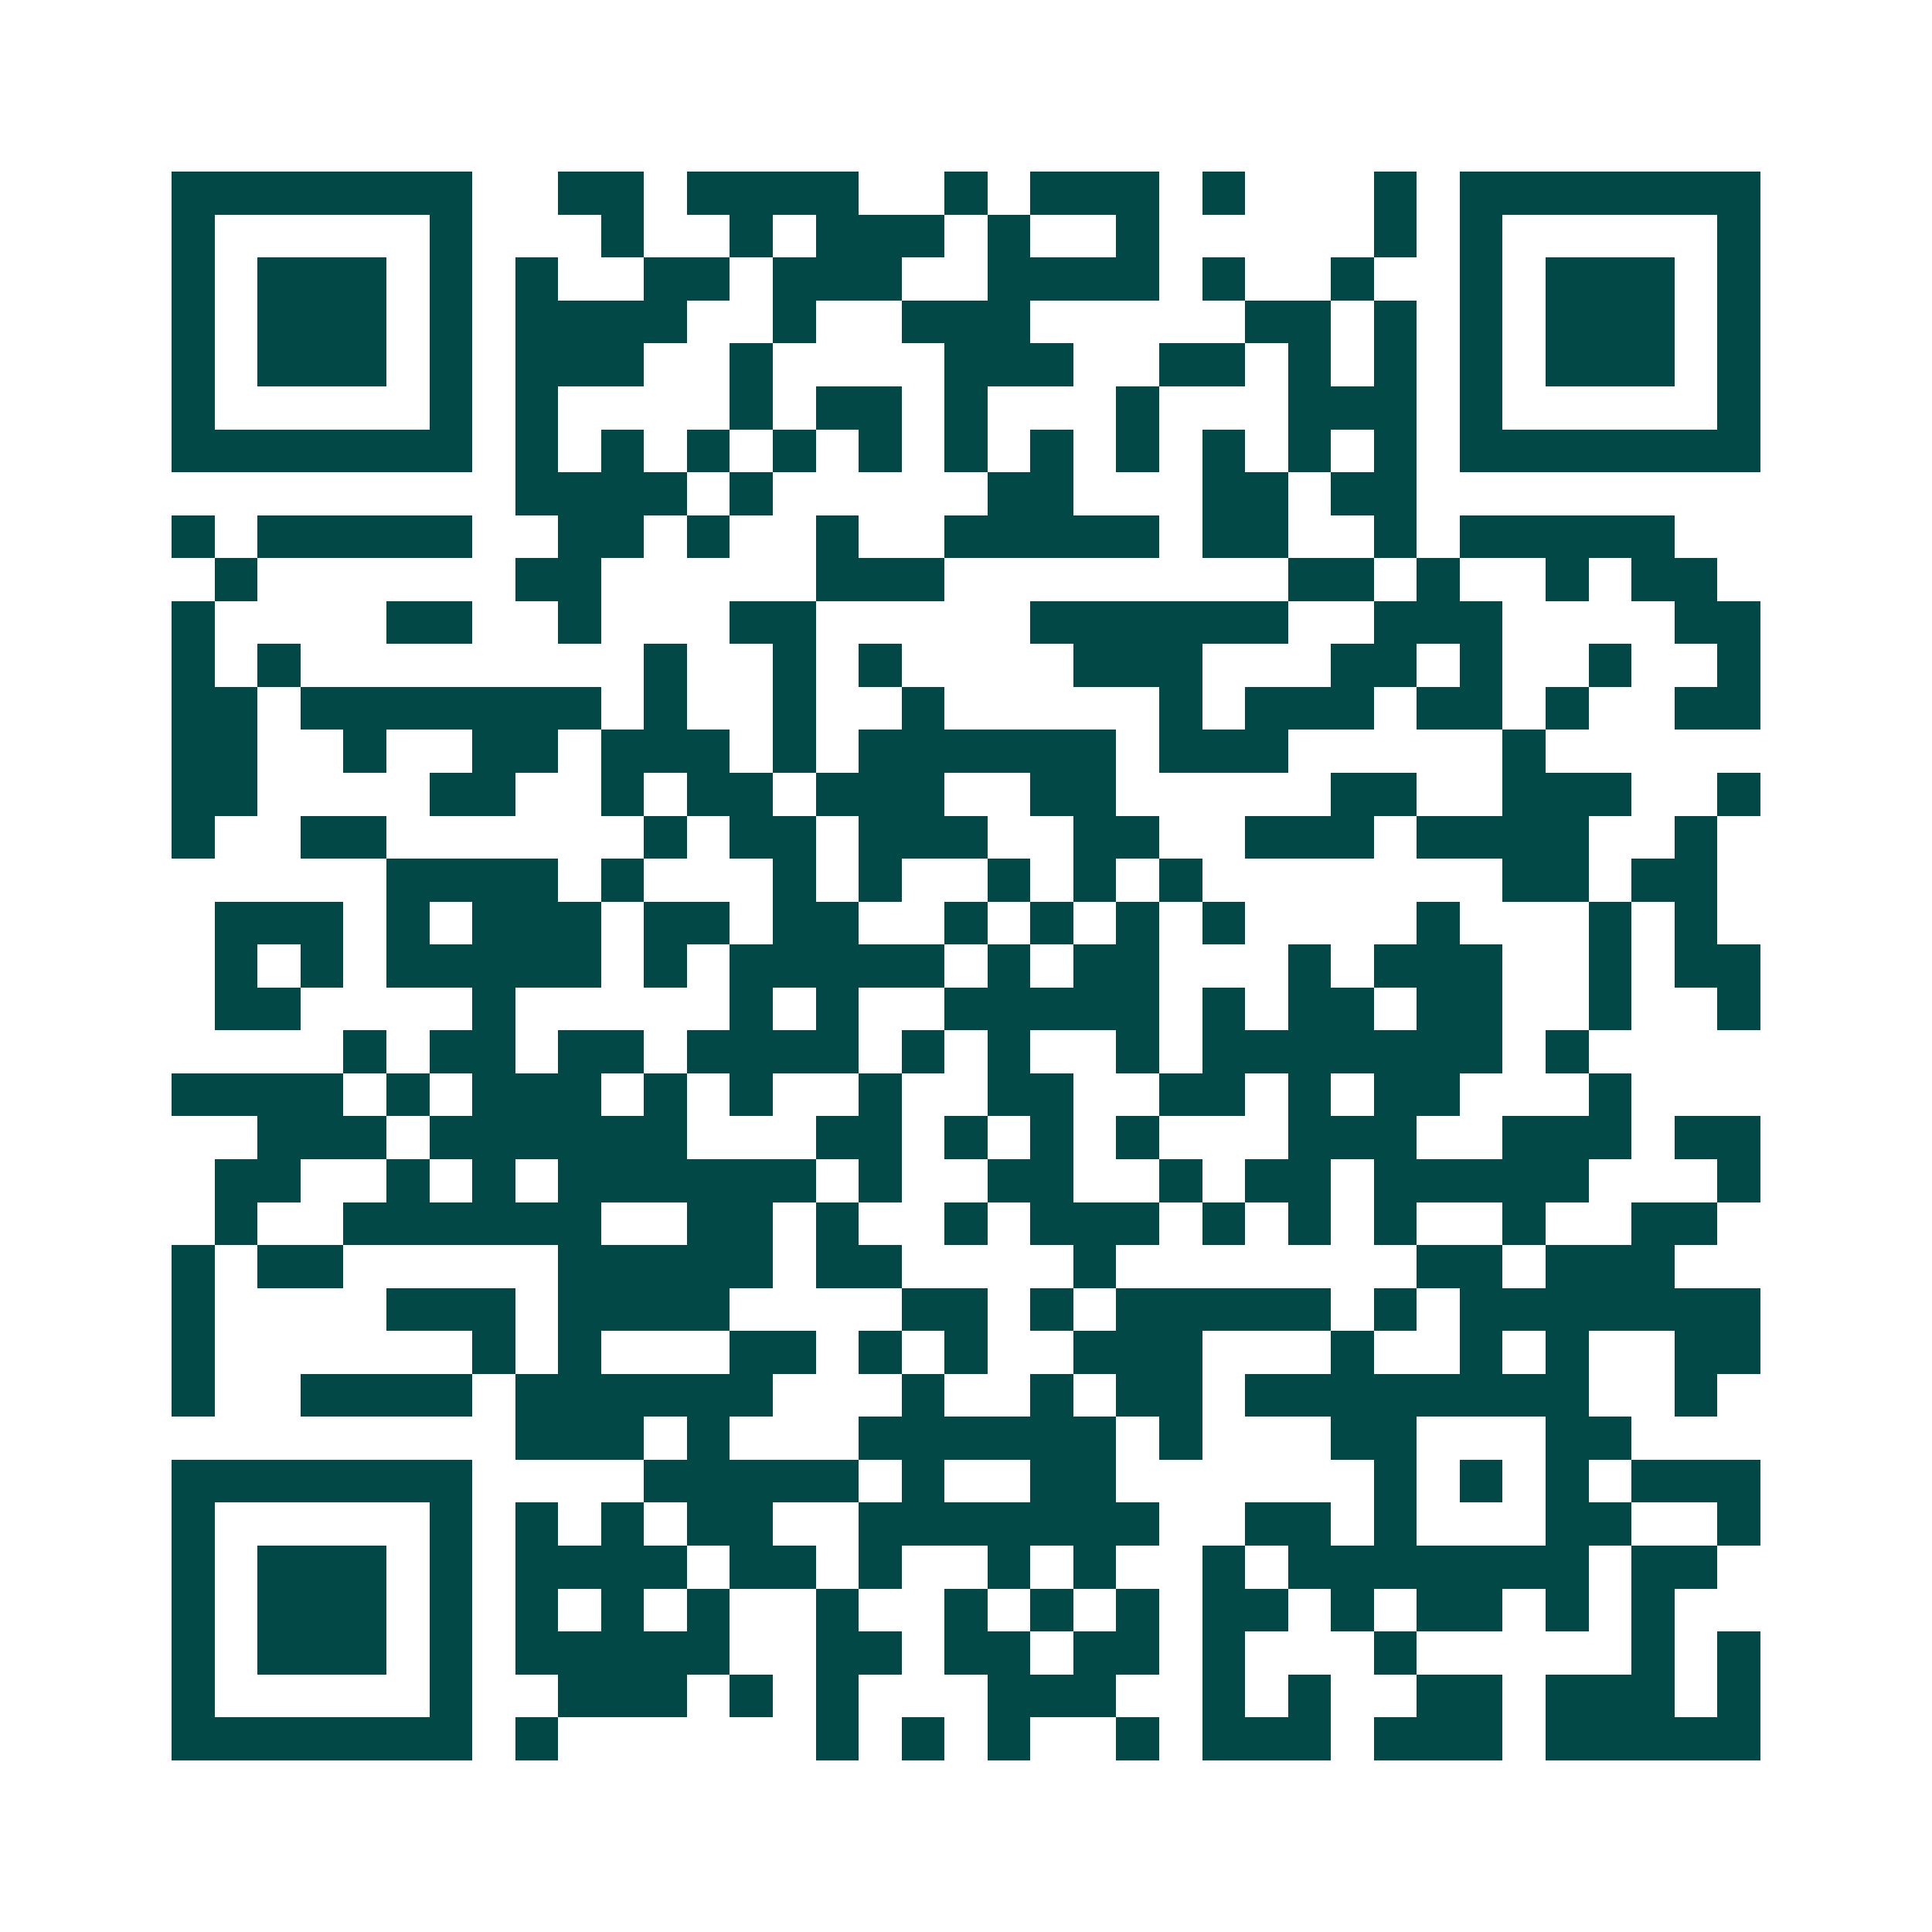 <svg xmlns="http://www.w3.org/2000/svg" width="200" height="200" viewBox="0 0 45 45" shape-rendering="crispEdges"><path fill="#ffffff" d="M0 0h45v45H0z"/><path stroke="#014847" d="M4 4.5h7m2 0h2m1 0h4m2 0h1m1 0h3m1 0h1m3 0h1m1 0h7M4 5.5h1m5 0h1m3 0h1m2 0h1m1 0h3m1 0h1m2 0h1m5 0h1m1 0h1m5 0h1M4 6.5h1m1 0h3m1 0h1m1 0h1m2 0h2m1 0h3m2 0h4m1 0h1m2 0h1m2 0h1m1 0h3m1 0h1M4 7.5h1m1 0h3m1 0h1m1 0h4m2 0h1m2 0h3m5 0h2m1 0h1m1 0h1m1 0h3m1 0h1M4 8.5h1m1 0h3m1 0h1m1 0h3m2 0h1m4 0h3m2 0h2m1 0h1m1 0h1m1 0h1m1 0h3m1 0h1M4 9.5h1m5 0h1m1 0h1m4 0h1m1 0h2m1 0h1m3 0h1m3 0h3m1 0h1m5 0h1M4 10.5h7m1 0h1m1 0h1m1 0h1m1 0h1m1 0h1m1 0h1m1 0h1m1 0h1m1 0h1m1 0h1m1 0h1m1 0h7M12 11.5h4m1 0h1m5 0h2m3 0h2m1 0h2M4 12.5h1m1 0h5m2 0h2m1 0h1m2 0h1m2 0h5m1 0h2m2 0h1m1 0h5M5 13.5h1m6 0h2m5 0h3m8 0h2m1 0h1m2 0h1m1 0h2M4 14.5h1m4 0h2m2 0h1m3 0h2m5 0h6m2 0h3m4 0h2M4 15.5h1m1 0h1m8 0h1m2 0h1m1 0h1m4 0h3m3 0h2m1 0h1m2 0h1m2 0h1M4 16.5h2m1 0h7m1 0h1m2 0h1m2 0h1m5 0h1m1 0h3m1 0h2m1 0h1m2 0h2M4 17.5h2m2 0h1m2 0h2m1 0h3m1 0h1m1 0h6m1 0h3m5 0h1M4 18.5h2m4 0h2m2 0h1m1 0h2m1 0h3m2 0h2m5 0h2m2 0h3m2 0h1M4 19.5h1m2 0h2m6 0h1m1 0h2m1 0h3m2 0h2m2 0h3m1 0h4m2 0h1M9 20.5h4m1 0h1m3 0h1m1 0h1m2 0h1m1 0h1m1 0h1m7 0h2m1 0h2M5 21.5h3m1 0h1m1 0h3m1 0h2m1 0h2m2 0h1m1 0h1m1 0h1m1 0h1m4 0h1m3 0h1m1 0h1M5 22.5h1m1 0h1m1 0h5m1 0h1m1 0h5m1 0h1m1 0h2m3 0h1m1 0h3m2 0h1m1 0h2M5 23.5h2m4 0h1m5 0h1m1 0h1m2 0h5m1 0h1m1 0h2m1 0h2m2 0h1m2 0h1M8 24.5h1m1 0h2m1 0h2m1 0h4m1 0h1m1 0h1m2 0h1m1 0h7m1 0h1M4 25.5h4m1 0h1m1 0h3m1 0h1m1 0h1m2 0h1m2 0h2m2 0h2m1 0h1m1 0h2m3 0h1M6 26.5h3m1 0h6m3 0h2m1 0h1m1 0h1m1 0h1m3 0h3m2 0h3m1 0h2M5 27.5h2m2 0h1m1 0h1m1 0h6m1 0h1m2 0h2m2 0h1m1 0h2m1 0h5m3 0h1M5 28.5h1m2 0h6m2 0h2m1 0h1m2 0h1m1 0h3m1 0h1m1 0h1m1 0h1m2 0h1m2 0h2M4 29.5h1m1 0h2m5 0h5m1 0h2m4 0h1m7 0h2m1 0h3M4 30.5h1m4 0h3m1 0h4m4 0h2m1 0h1m1 0h5m1 0h1m1 0h7M4 31.5h1m6 0h1m1 0h1m3 0h2m1 0h1m1 0h1m2 0h3m3 0h1m2 0h1m1 0h1m2 0h2M4 32.5h1m2 0h4m1 0h6m3 0h1m2 0h1m1 0h2m1 0h8m2 0h1M12 33.5h3m1 0h1m3 0h6m1 0h1m3 0h2m3 0h2M4 34.5h7m4 0h5m1 0h1m2 0h2m6 0h1m1 0h1m1 0h1m1 0h3M4 35.5h1m5 0h1m1 0h1m1 0h1m1 0h2m2 0h7m2 0h2m1 0h1m3 0h2m2 0h1M4 36.5h1m1 0h3m1 0h1m1 0h4m1 0h2m1 0h1m2 0h1m1 0h1m2 0h1m1 0h7m1 0h2M4 37.5h1m1 0h3m1 0h1m1 0h1m1 0h1m1 0h1m2 0h1m2 0h1m1 0h1m1 0h1m1 0h2m1 0h1m1 0h2m1 0h1m1 0h1M4 38.5h1m1 0h3m1 0h1m1 0h5m2 0h2m1 0h2m1 0h2m1 0h1m3 0h1m5 0h1m1 0h1M4 39.5h1m5 0h1m2 0h3m1 0h1m1 0h1m3 0h3m2 0h1m1 0h1m2 0h2m1 0h3m1 0h1M4 40.5h7m1 0h1m6 0h1m1 0h1m1 0h1m2 0h1m1 0h3m1 0h3m1 0h5"/></svg>
